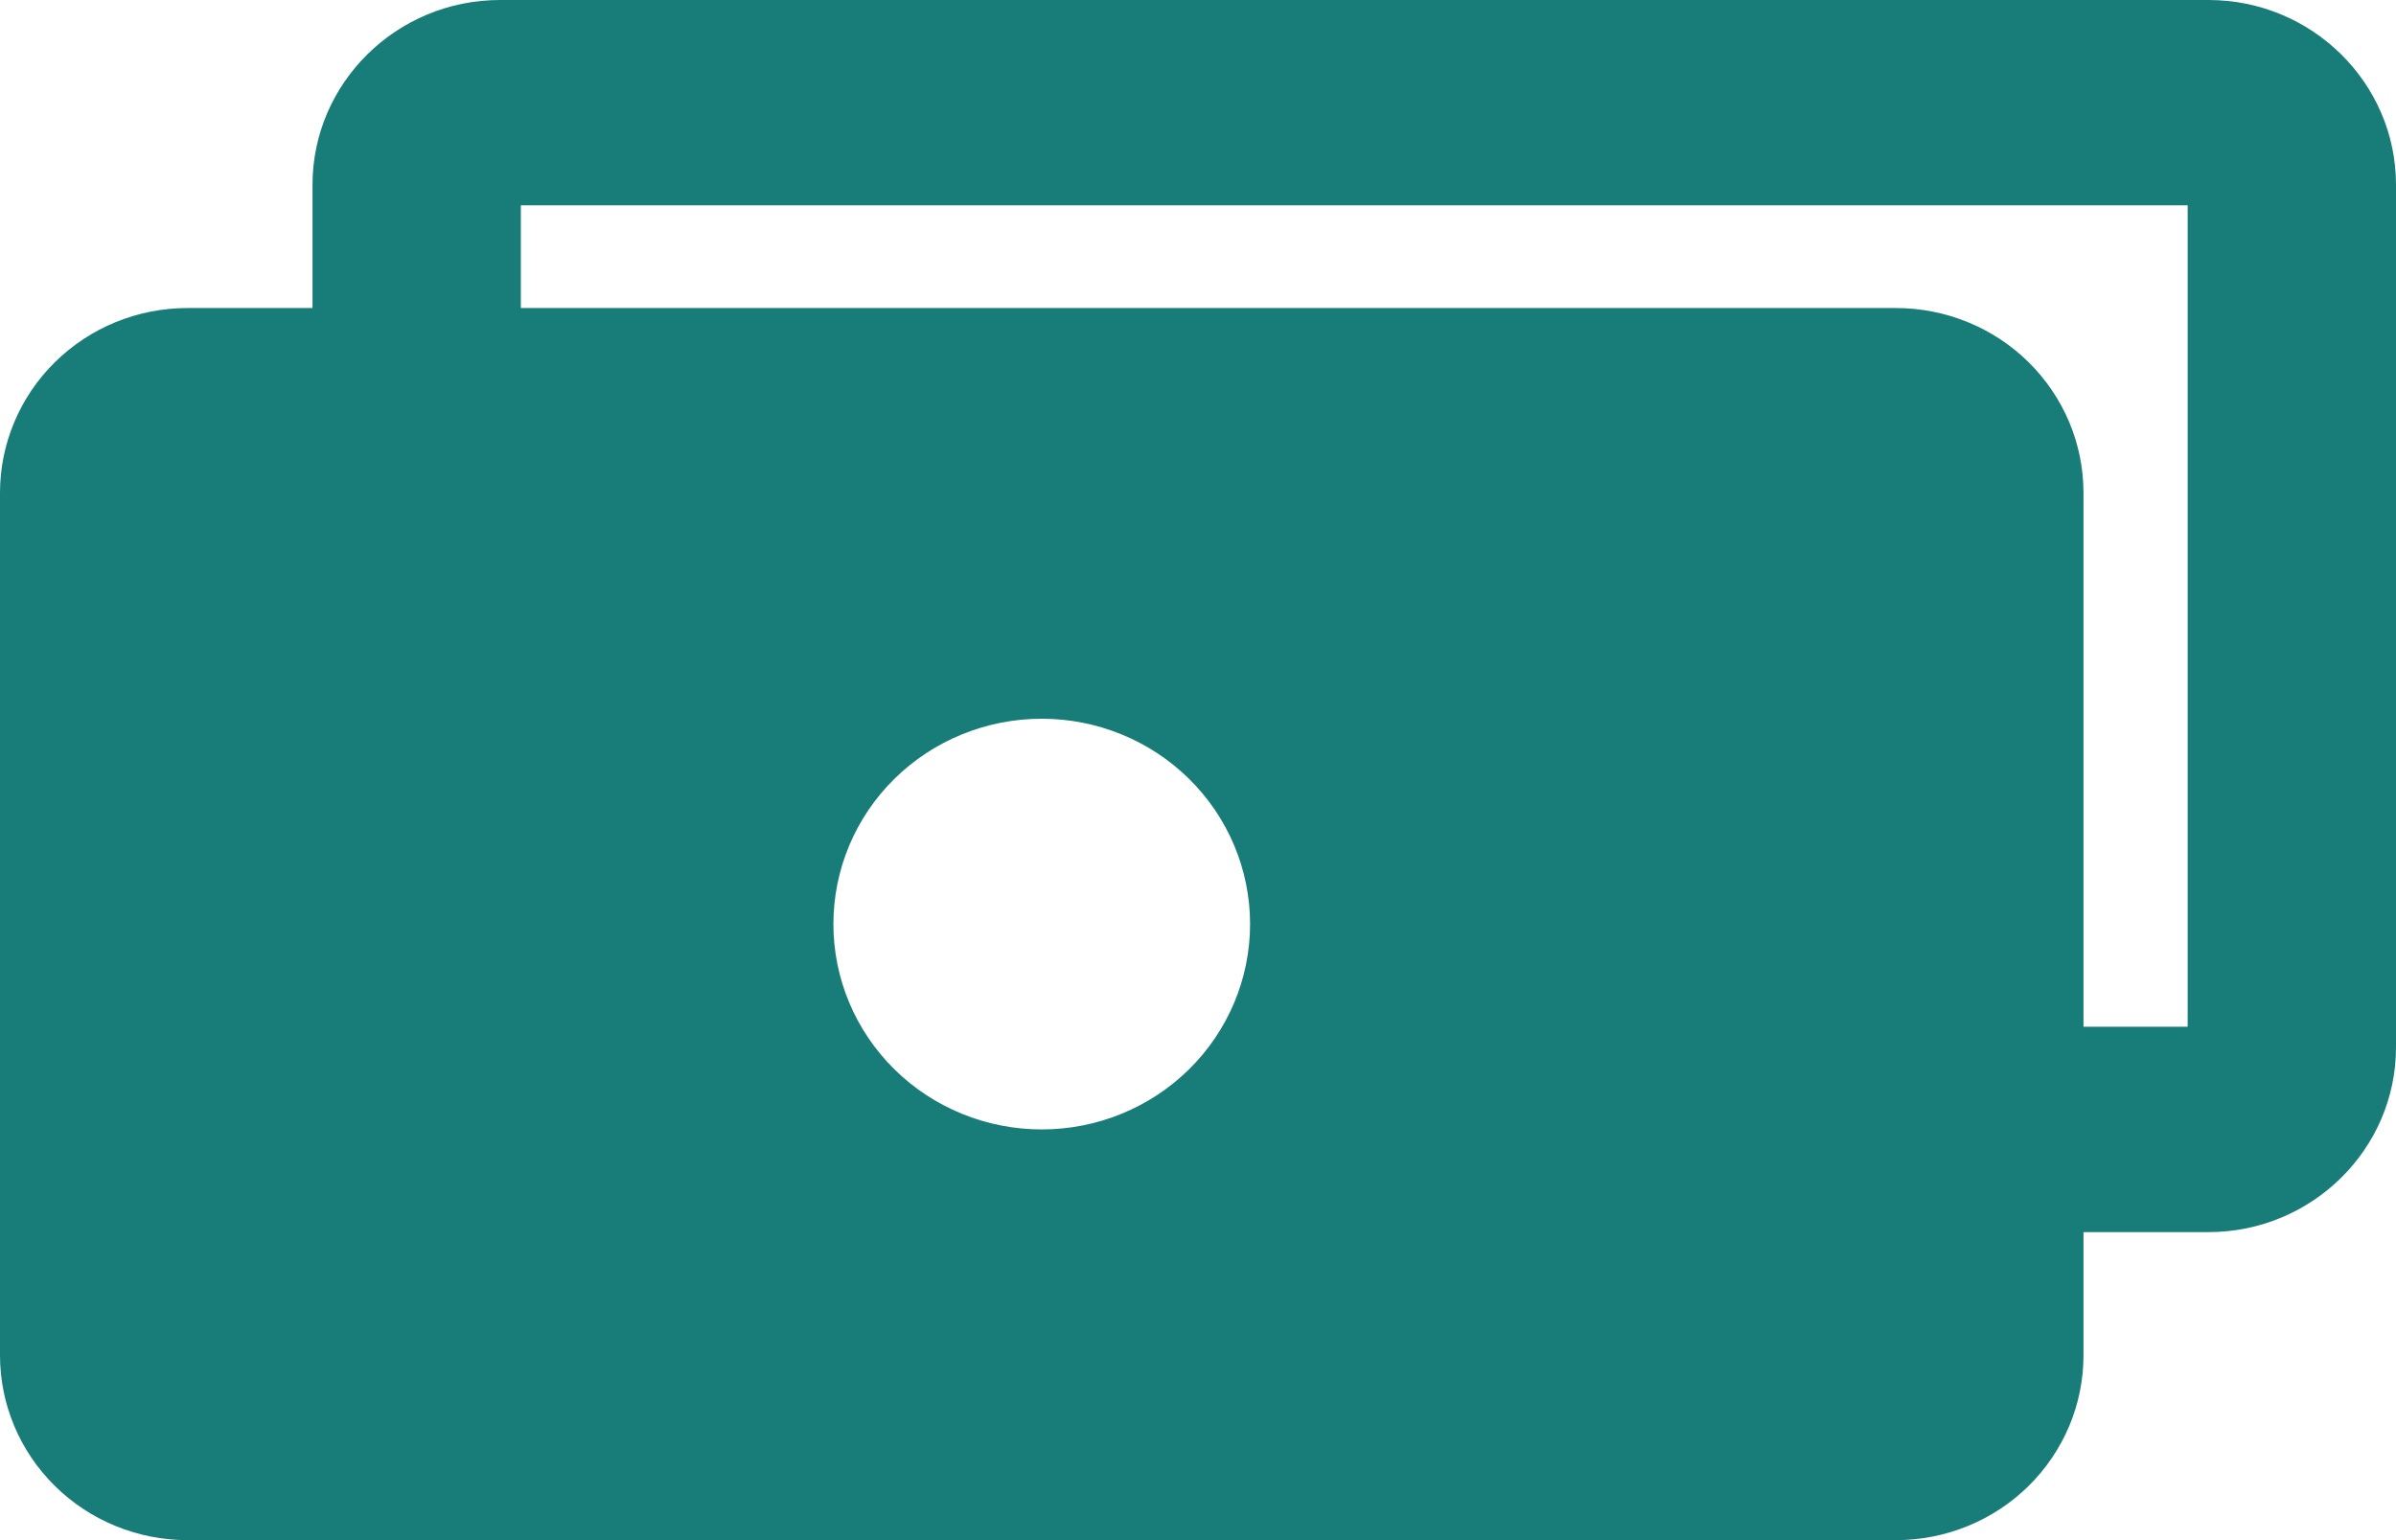 <svg xmlns="http://www.w3.org/2000/svg" fill="none" viewBox="0 0 42 27" height="27" width="42">
<path fill="#187D79" d="M5.478 3.24V5.4H3.287C2.415 5.4 1.579 5.741 0.963 6.349C0.346 6.957 0 7.781 0 8.64V23.76C0 24.619 0.346 25.443 0.963 26.051C1.579 26.659 2.415 27 3.287 27H33.235C33.666 27 34.094 26.916 34.493 26.753C34.891 26.59 35.254 26.352 35.559 26.051C35.864 25.75 36.106 25.393 36.272 25C36.437 24.607 36.522 24.186 36.522 23.76V21.6H38.713C40.525 21.6 42 20.146 42 18.36V3.24C42 1.454 40.525 0 38.713 0H8.765C6.954 0 5.478 1.454 5.478 3.24ZM9.13 3.6V5.4H33.235C33.666 5.4 34.094 5.484 34.493 5.647C34.891 5.809 35.254 6.048 35.559 6.349C35.864 6.65 36.106 7.007 36.272 7.4C36.437 7.793 36.522 8.215 36.522 8.64V18H38.348V3.6H9.13ZM14.609 16.2C14.609 15.245 14.993 14.329 15.678 13.654C16.363 12.979 17.292 12.6 18.261 12.6C19.23 12.6 20.158 12.979 20.843 13.654C21.528 14.329 21.913 15.245 21.913 16.2C21.913 17.155 21.528 18.07 20.843 18.746C20.158 19.421 19.23 19.8 18.261 19.8C17.292 19.8 16.363 19.421 15.678 18.746C14.993 18.07 14.609 17.155 14.609 16.2Z" clip-rule="evenodd" fill-rule="evenodd"></path>
</svg>

